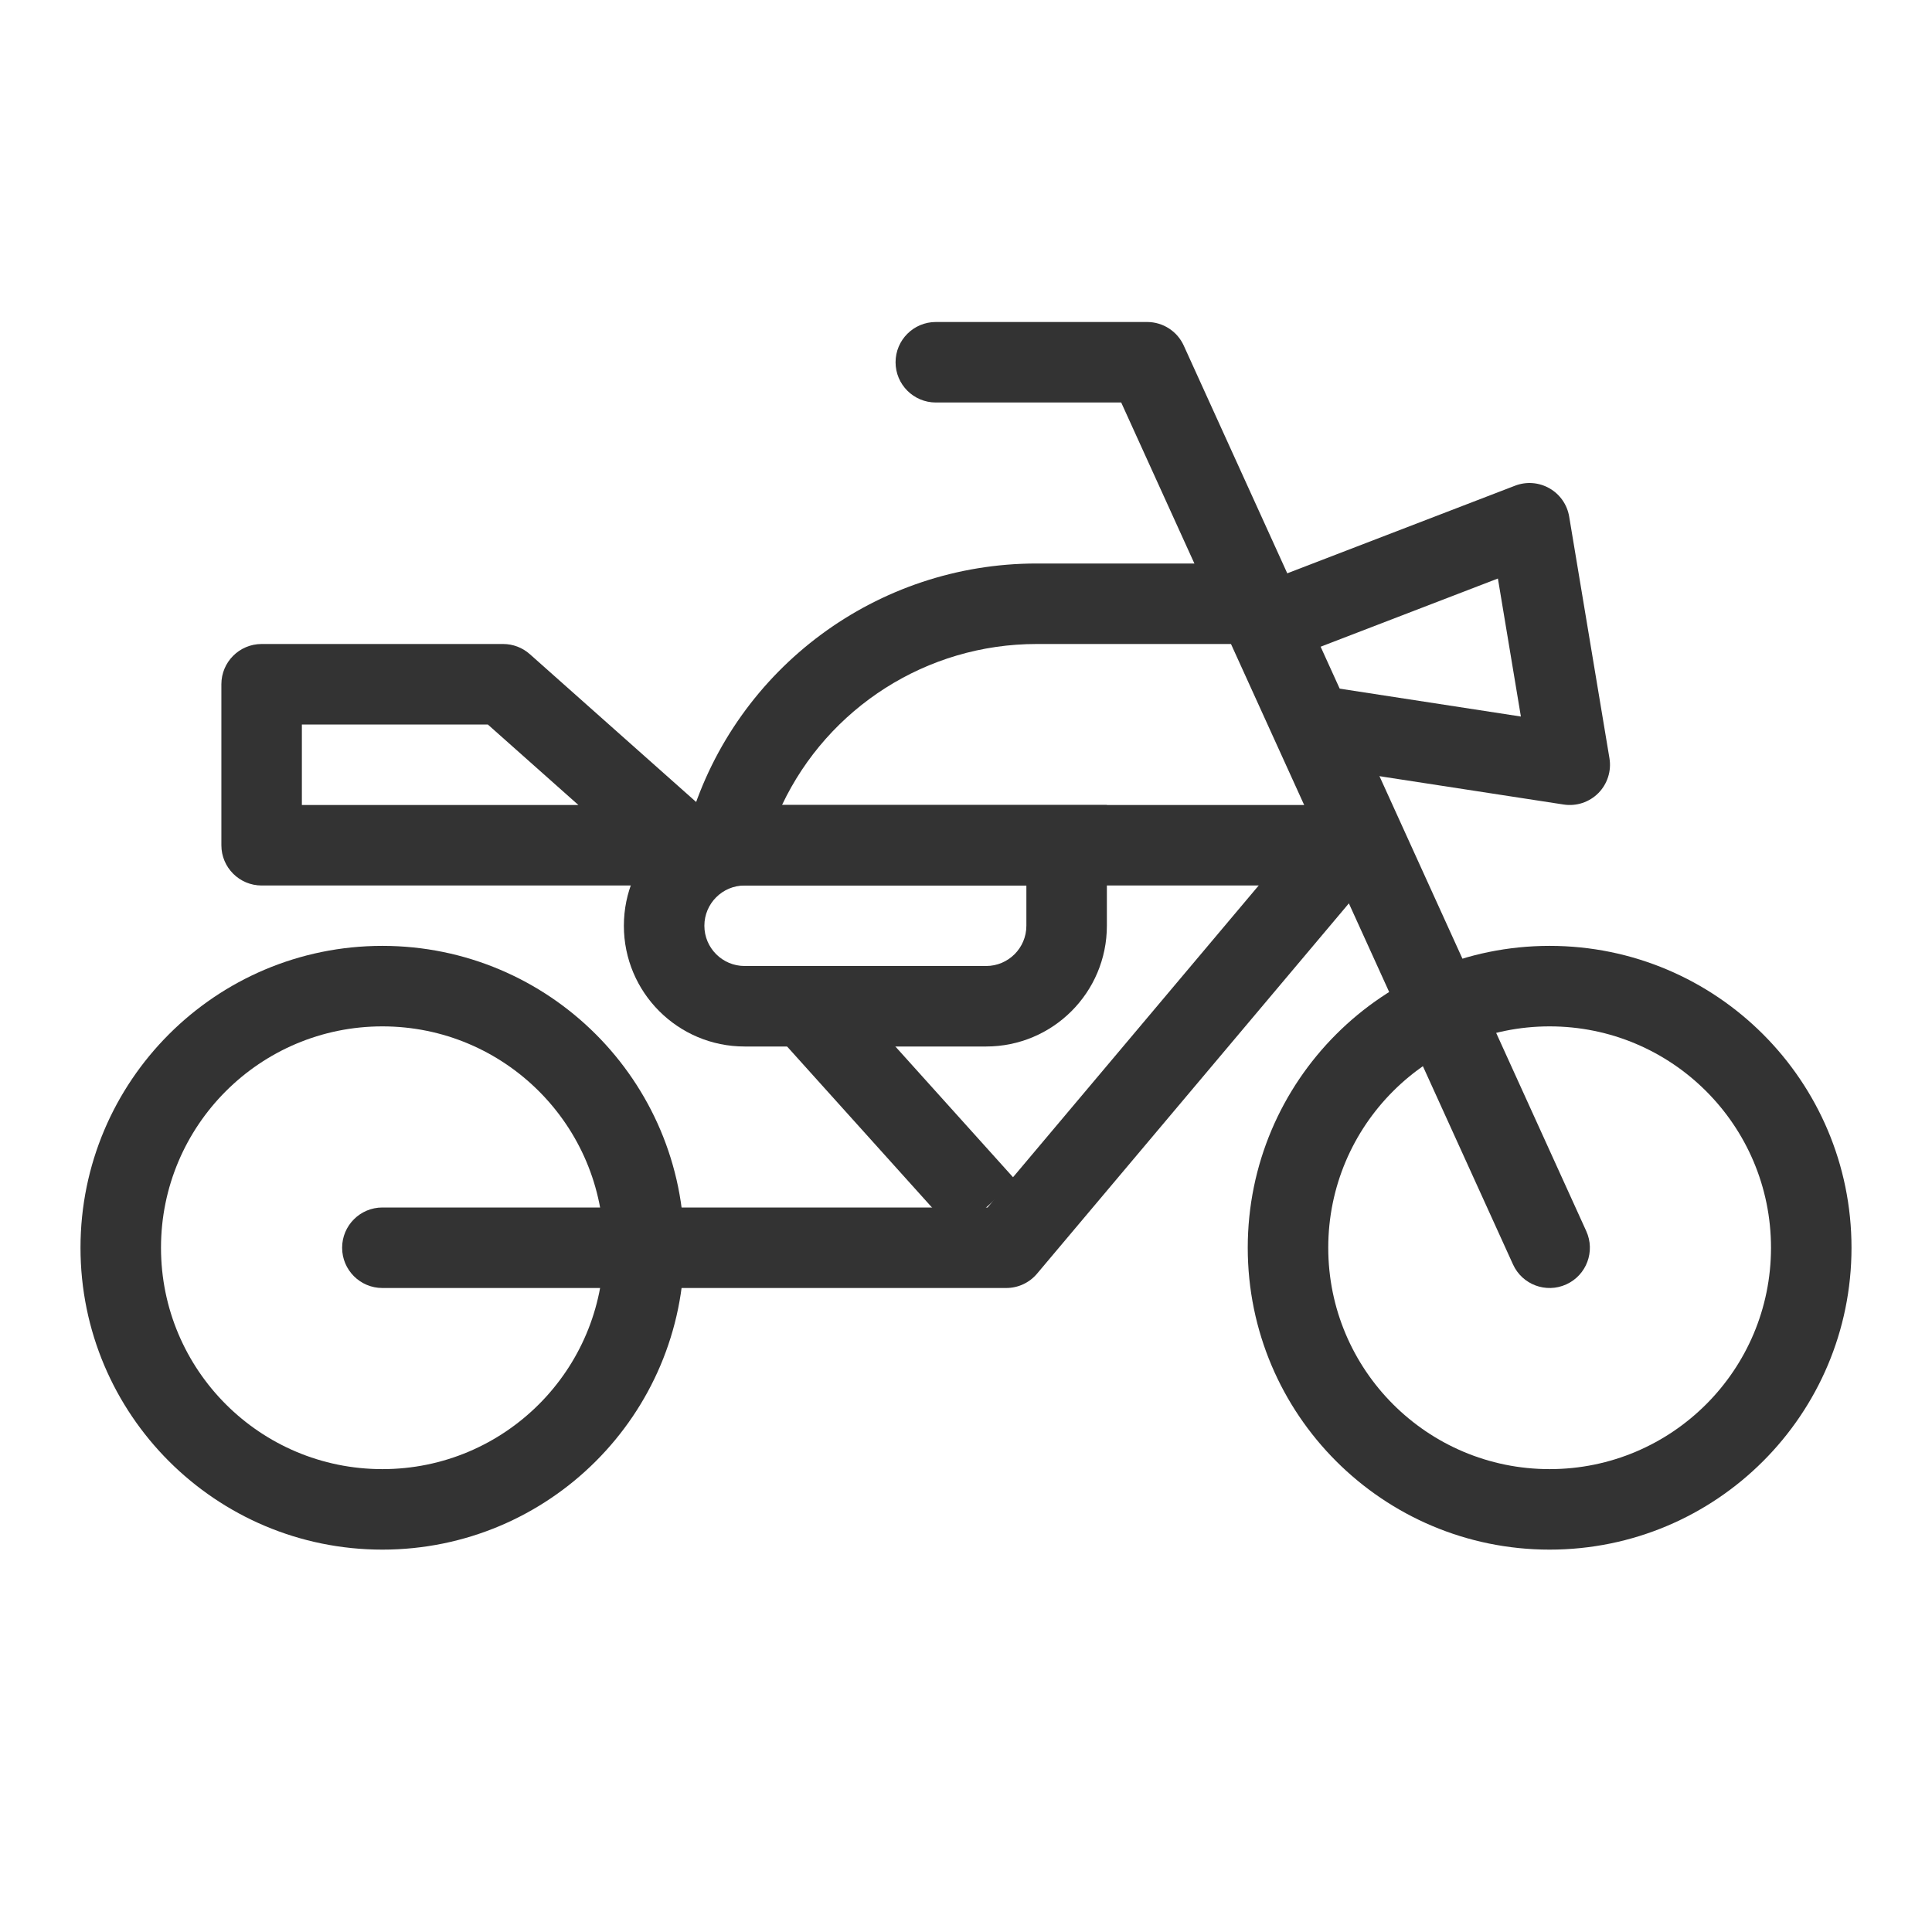 <?xml version="1.0" encoding="utf-8"?><!-- Скачано с сайта svg4.ru / Downloaded from svg4.ru -->
<svg width="800px" height="800px" viewBox="0 0 48 48" fill="none" xmlns="http://www.w3.org/2000/svg">
<path fill-rule="evenodd" clip-rule="evenodd" d="M38.5 36.5C35.462 36.5 33 34.038 33 31C33 27.962 35.462 25.5 38.5 25.5C41.538 25.5 44 27.962 44 31C44 34.038 41.538 36.5 38.5 36.5ZM38.5 38.5C34.358 38.5 31 35.142 31 31C31 26.858 34.358 23.5 38.5 23.5C42.642 23.5 46 26.858 46 31C46 35.142 42.642 38.5 38.5 38.5Z" fill="#333333"/>
<path fill-rule="evenodd" clip-rule="evenodd" d="M29.41 8.586C29.248 8.229 28.892 8 28.5 8H23.25C22.698 8 22.25 8.448 22.25 9C22.25 9.552 22.698 10 23.25 10H27.856L37.59 31.414C37.818 31.917 38.411 32.139 38.914 31.91C39.417 31.682 39.639 31.089 39.41 30.586L29.41 8.586Z" fill="#333333"/>
<path fill-rule="evenodd" clip-rule="evenodd" d="M9.5 36.5C6.462 36.5 4 34.038 4 31C4 27.962 6.462 25.5 9.5 25.5C12.538 25.5 15 27.962 15 31C15 34.038 12.538 36.5 9.5 36.5ZM9.5 38.5C5.358 38.5 2 35.142 2 31C2 26.858 5.358 23.5 9.5 23.5C13.642 23.5 17 26.858 17 31C17 35.142 13.642 38.5 9.5 38.5Z" fill="#333333"/>
<path fill-rule="evenodd" clip-rule="evenodd" d="M33.644 20.735C33.222 20.379 32.591 20.433 32.235 20.856L24.535 30H9.5C8.948 30 8.5 30.448 8.5 31C8.5 31.552 8.948 32 9.5 32H25C25.295 32 25.575 31.87 25.765 31.644L33.765 22.144C34.121 21.722 34.067 21.091 33.644 20.735Z" fill="#333333"/>
<path fill-rule="evenodd" clip-rule="evenodd" d="M31 14H25.754C21.797 14 18.303 16.585 17.147 20.37L17.044 20.708C16.951 21.011 17.008 21.34 17.196 21.595C17.385 21.85 17.683 22 18 22H33.5V20H19.429C20.573 17.585 23.021 16 25.754 16H31V14Z" fill="#333333"/>
<path fill-rule="evenodd" clip-rule="evenodd" d="M13.164 16.253C12.981 16.09 12.745 16 12.5 16H6.5C5.948 16 5.5 16.448 5.5 17V21C5.5 21.552 5.948 22 6.5 22H17C17.415 22 17.787 21.744 17.935 21.355C18.082 20.967 17.975 20.528 17.664 20.253L13.164 16.253ZM12.12 18L14.37 20H7.5V18H12.12Z" fill="#333333"/>
<path fill-rule="evenodd" clip-rule="evenodd" d="M38.496 12.132C38.235 11.983 37.921 11.959 37.641 12.067L31.141 14.567L31.859 16.433L37.215 14.373L37.786 17.802L32.652 17.012L32.348 18.988L38.848 19.988C39.165 20.037 39.486 19.931 39.712 19.703C39.937 19.474 40.039 19.152 39.986 18.836L38.986 12.836C38.937 12.539 38.757 12.281 38.496 12.132Z" fill="#333333"/>
<path fill-rule="evenodd" clip-rule="evenodd" d="M23.757 30.669L19.257 25.669L20.743 24.331L25.243 29.331L23.757 30.669Z" fill="#333333"/>
<path fill-rule="evenodd" clip-rule="evenodd" d="M27.5 20H18.5C16.843 20 15.5 21.343 15.5 23C15.5 24.657 16.843 26 18.5 26H24.5C26.157 26 27.5 24.657 27.5 23V20ZM25.5 22V23C25.5 23.552 25.052 24 24.5 24H18.5C17.948 24 17.5 23.552 17.5 23C17.5 22.448 17.948 22 18.5 22H25.5Z" fill="#333333"/>
</svg>